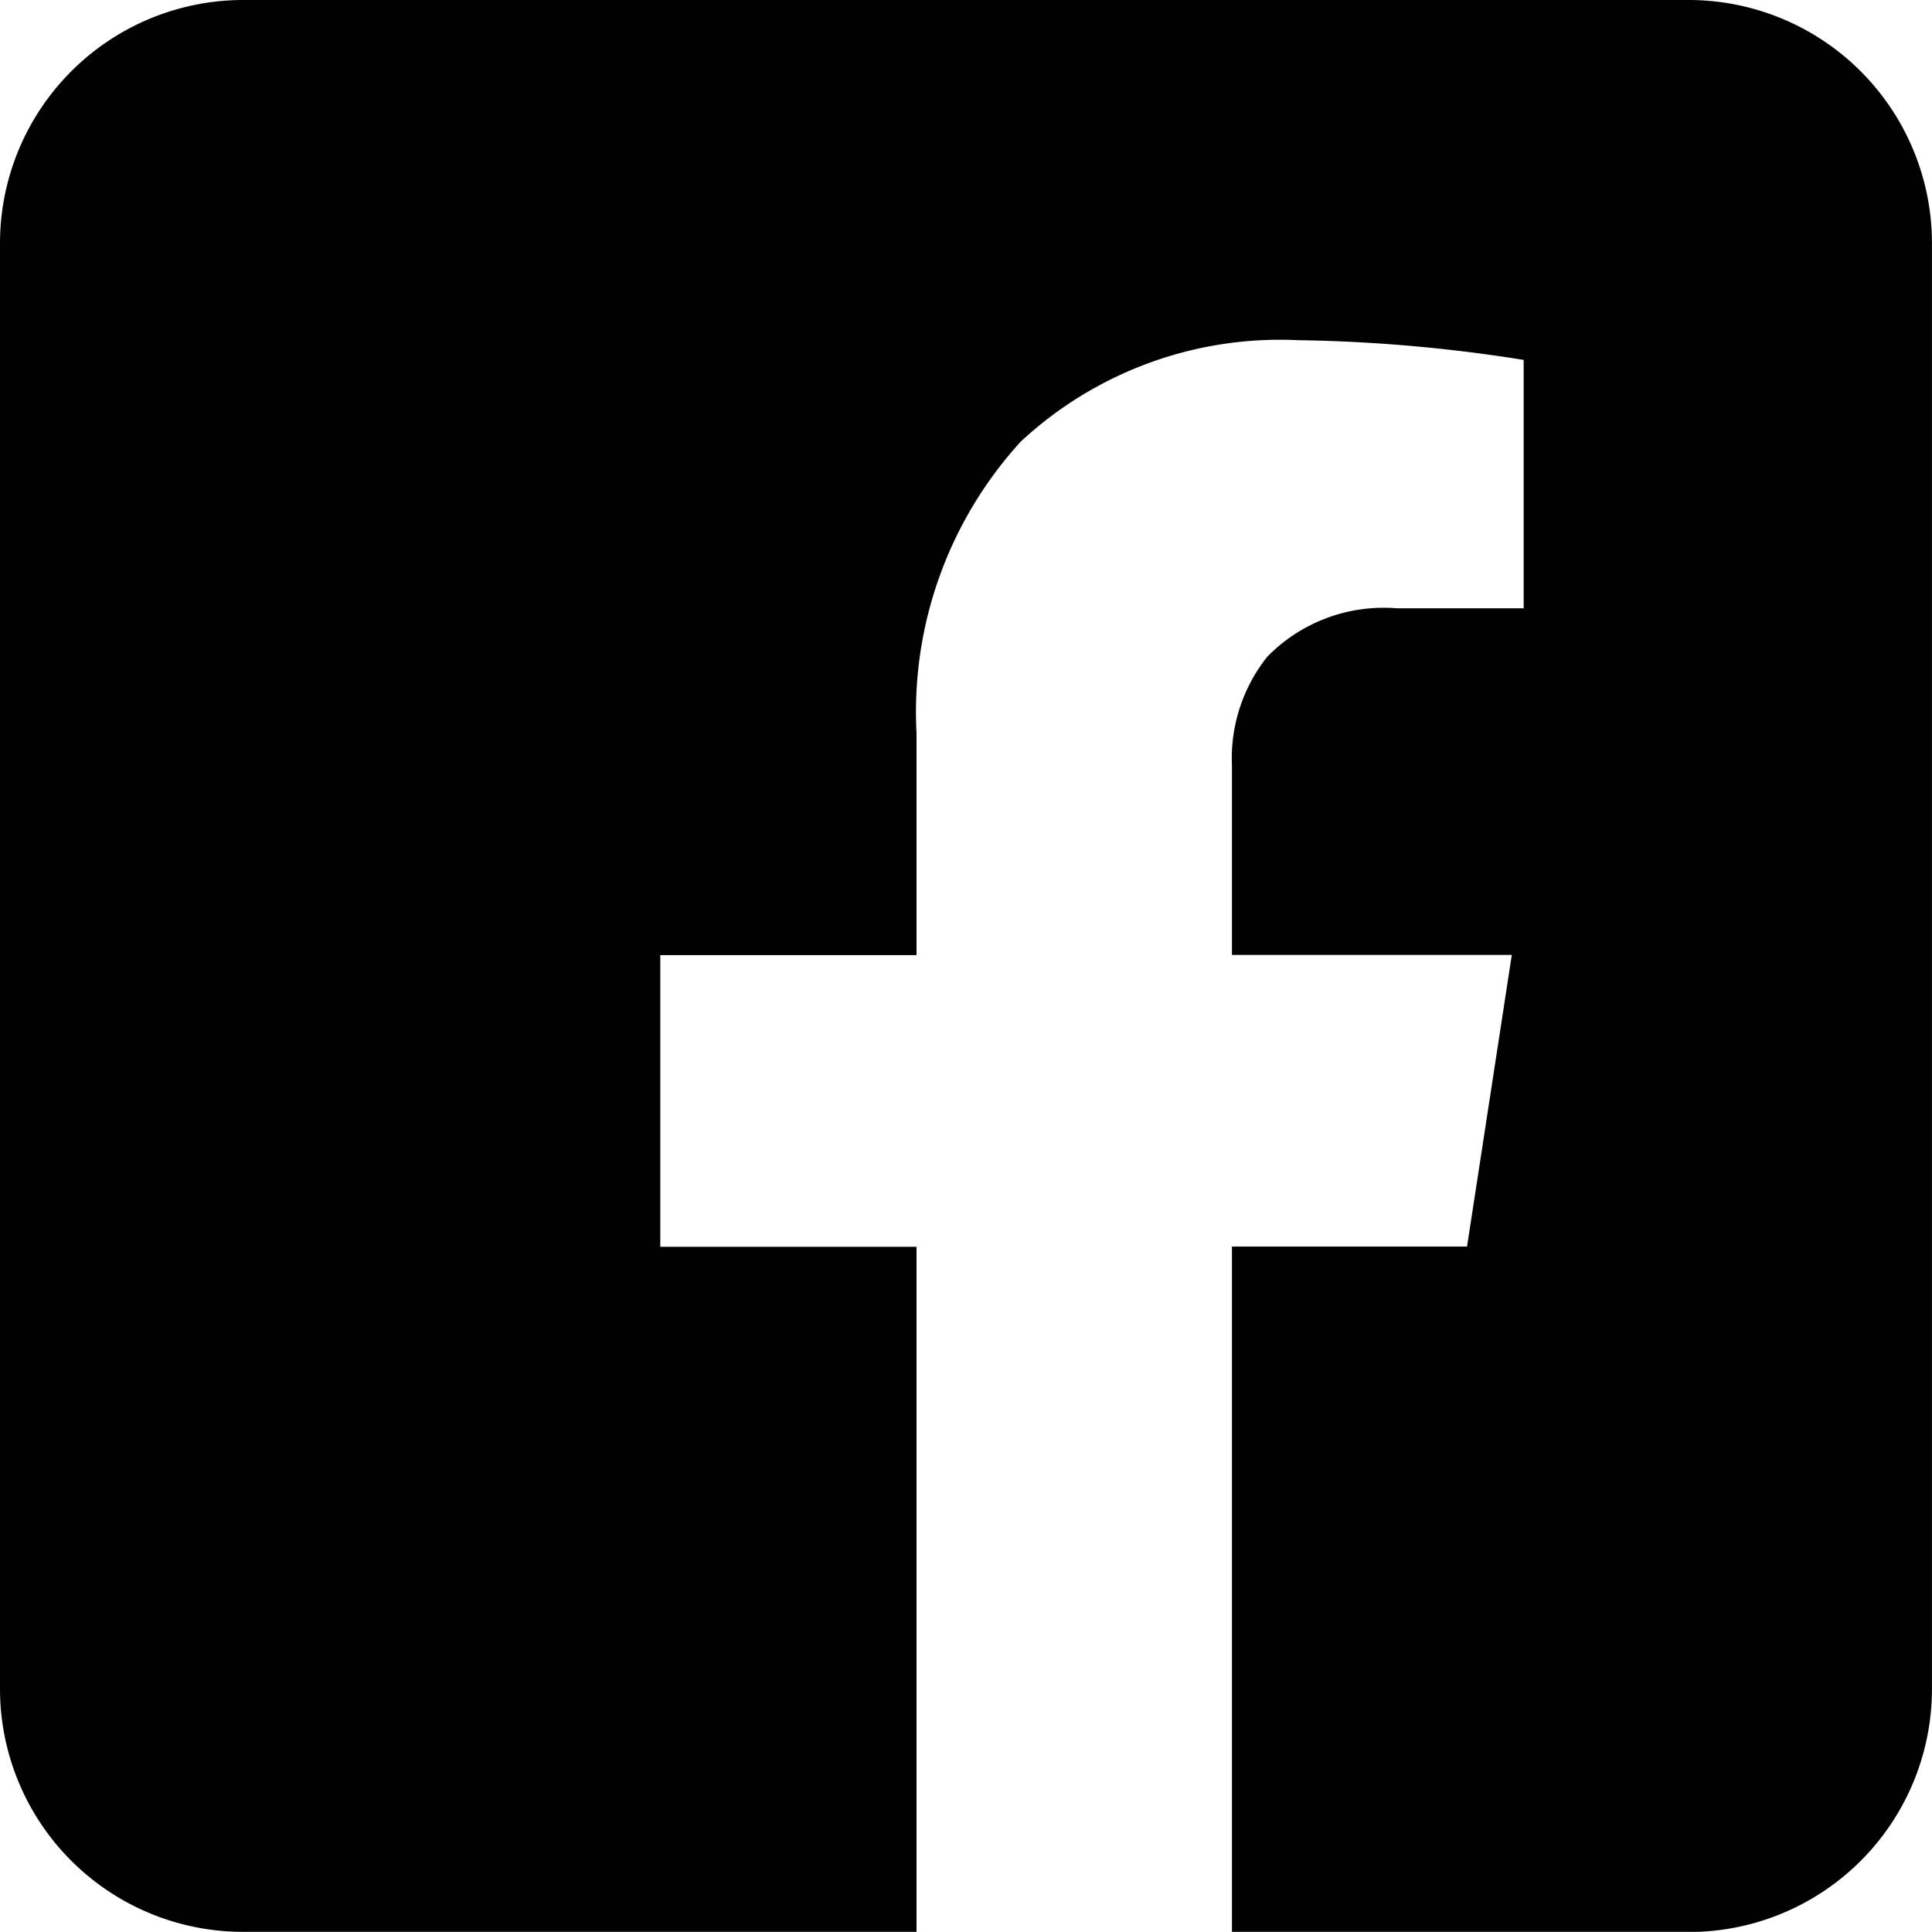 <svg xmlns="http://www.w3.org/2000/svg" width="39.744" height="39.741" viewBox="0 0 39.744 39.741">
  <path id="Subtraction_15" data-name="Subtraction 15" d="M-13132.142-10624.259H-13146a5,5,0,0,1-5-5V-10659a5.006,5.006,0,0,1,5-5h29.743a5.006,5.006,0,0,1,5,5v29.744a5,5,0,0,1-5,5h-9.4v-14.1h4.836l.921-6h-5.757v-3.895a3.356,3.356,0,0,1,.724-2.236,3.346,3.346,0,0,1,2.66-1h2.617v-5.109a32.115,32.115,0,0,0-4.647-.406,7.827,7.827,0,0,0-5.7,2.088,8.244,8.244,0,0,0-2.143,5.988v4.574h-5.271v6h5.271v14.1Z" transform="translate(13151 10664)" fill="#010101"/>
</svg>
